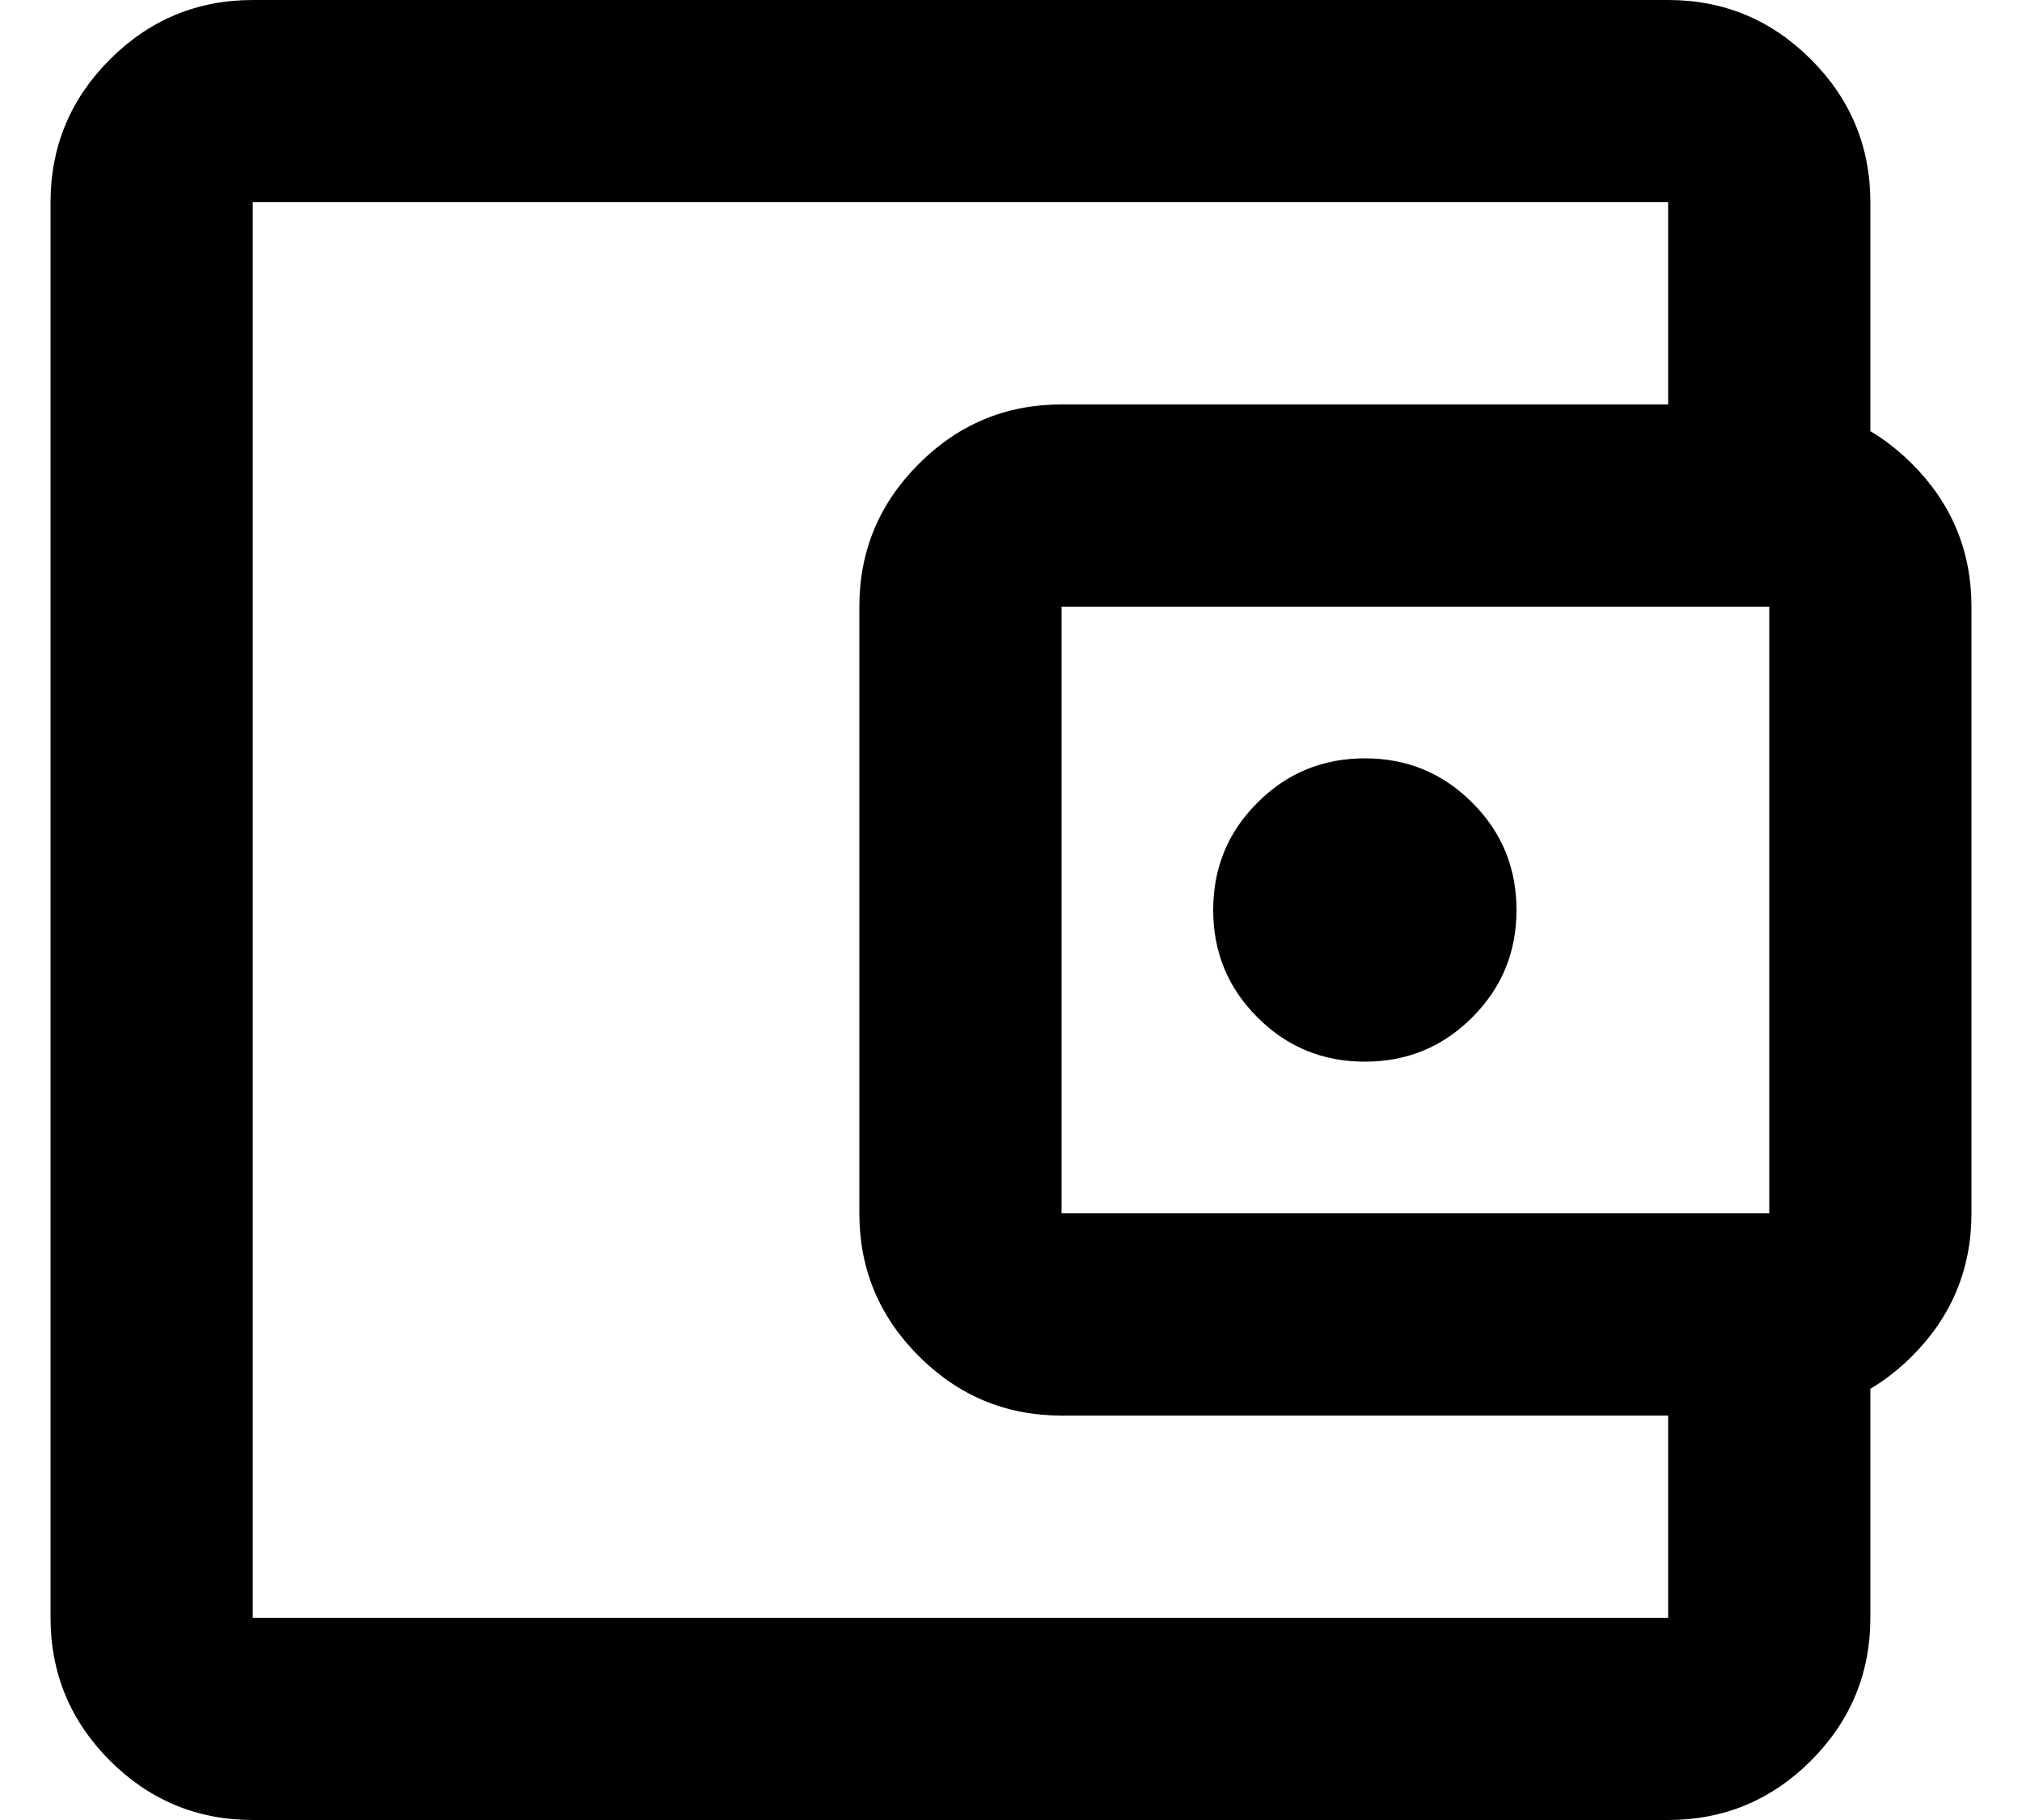 <svg width="20" height="18" viewBox="0 0 20 18" fill="none" xmlns="http://www.w3.org/2000/svg">
<path id="account_balance_wallet" d="M2.5 18C1.95 18 1.479 17.804 1.087 17.413C0.696 17.021 0.5 16.55 0.5 16V2C0.5 1.45 0.696 0.979 1.087 0.588C1.479 0.196 1.95 0 2.5 0H16.5C17.05 0 17.521 0.196 17.913 0.588C18.304 0.979 18.5 1.45 18.5 2V4.5H16.5V2H2.5V16H16.5V13.5H18.5V16C18.5 16.55 18.304 17.021 17.913 17.413C17.521 17.804 17.05 18 16.5 18H2.5ZM10.5 14C9.95 14 9.479 13.804 9.088 13.412C8.696 13.021 8.5 12.55 8.5 12V6C8.5 5.45 8.696 4.979 9.088 4.588C9.479 4.196 9.95 4 10.5 4H17.5C18.05 4 18.521 4.196 18.913 4.588C19.304 4.979 19.5 5.45 19.5 6V12C19.5 12.55 19.304 13.021 18.913 13.412C18.521 13.804 18.05 14 17.5 14H10.5ZM17.5 12V6H10.5V12H17.5ZM13.5 10.5C13.917 10.5 14.271 10.354 14.562 10.062C14.854 9.771 15 9.417 15 9C15 8.583 14.854 8.229 14.562 7.938C14.271 7.646 13.917 7.5 13.5 7.5C13.083 7.5 12.729 7.646 12.438 7.938C12.146 8.229 12 8.583 12 9C12 9.417 12.146 9.771 12.438 10.062C12.729 10.354 13.083 10.5 13.5 10.5Z" fill="black"/>
</svg>
